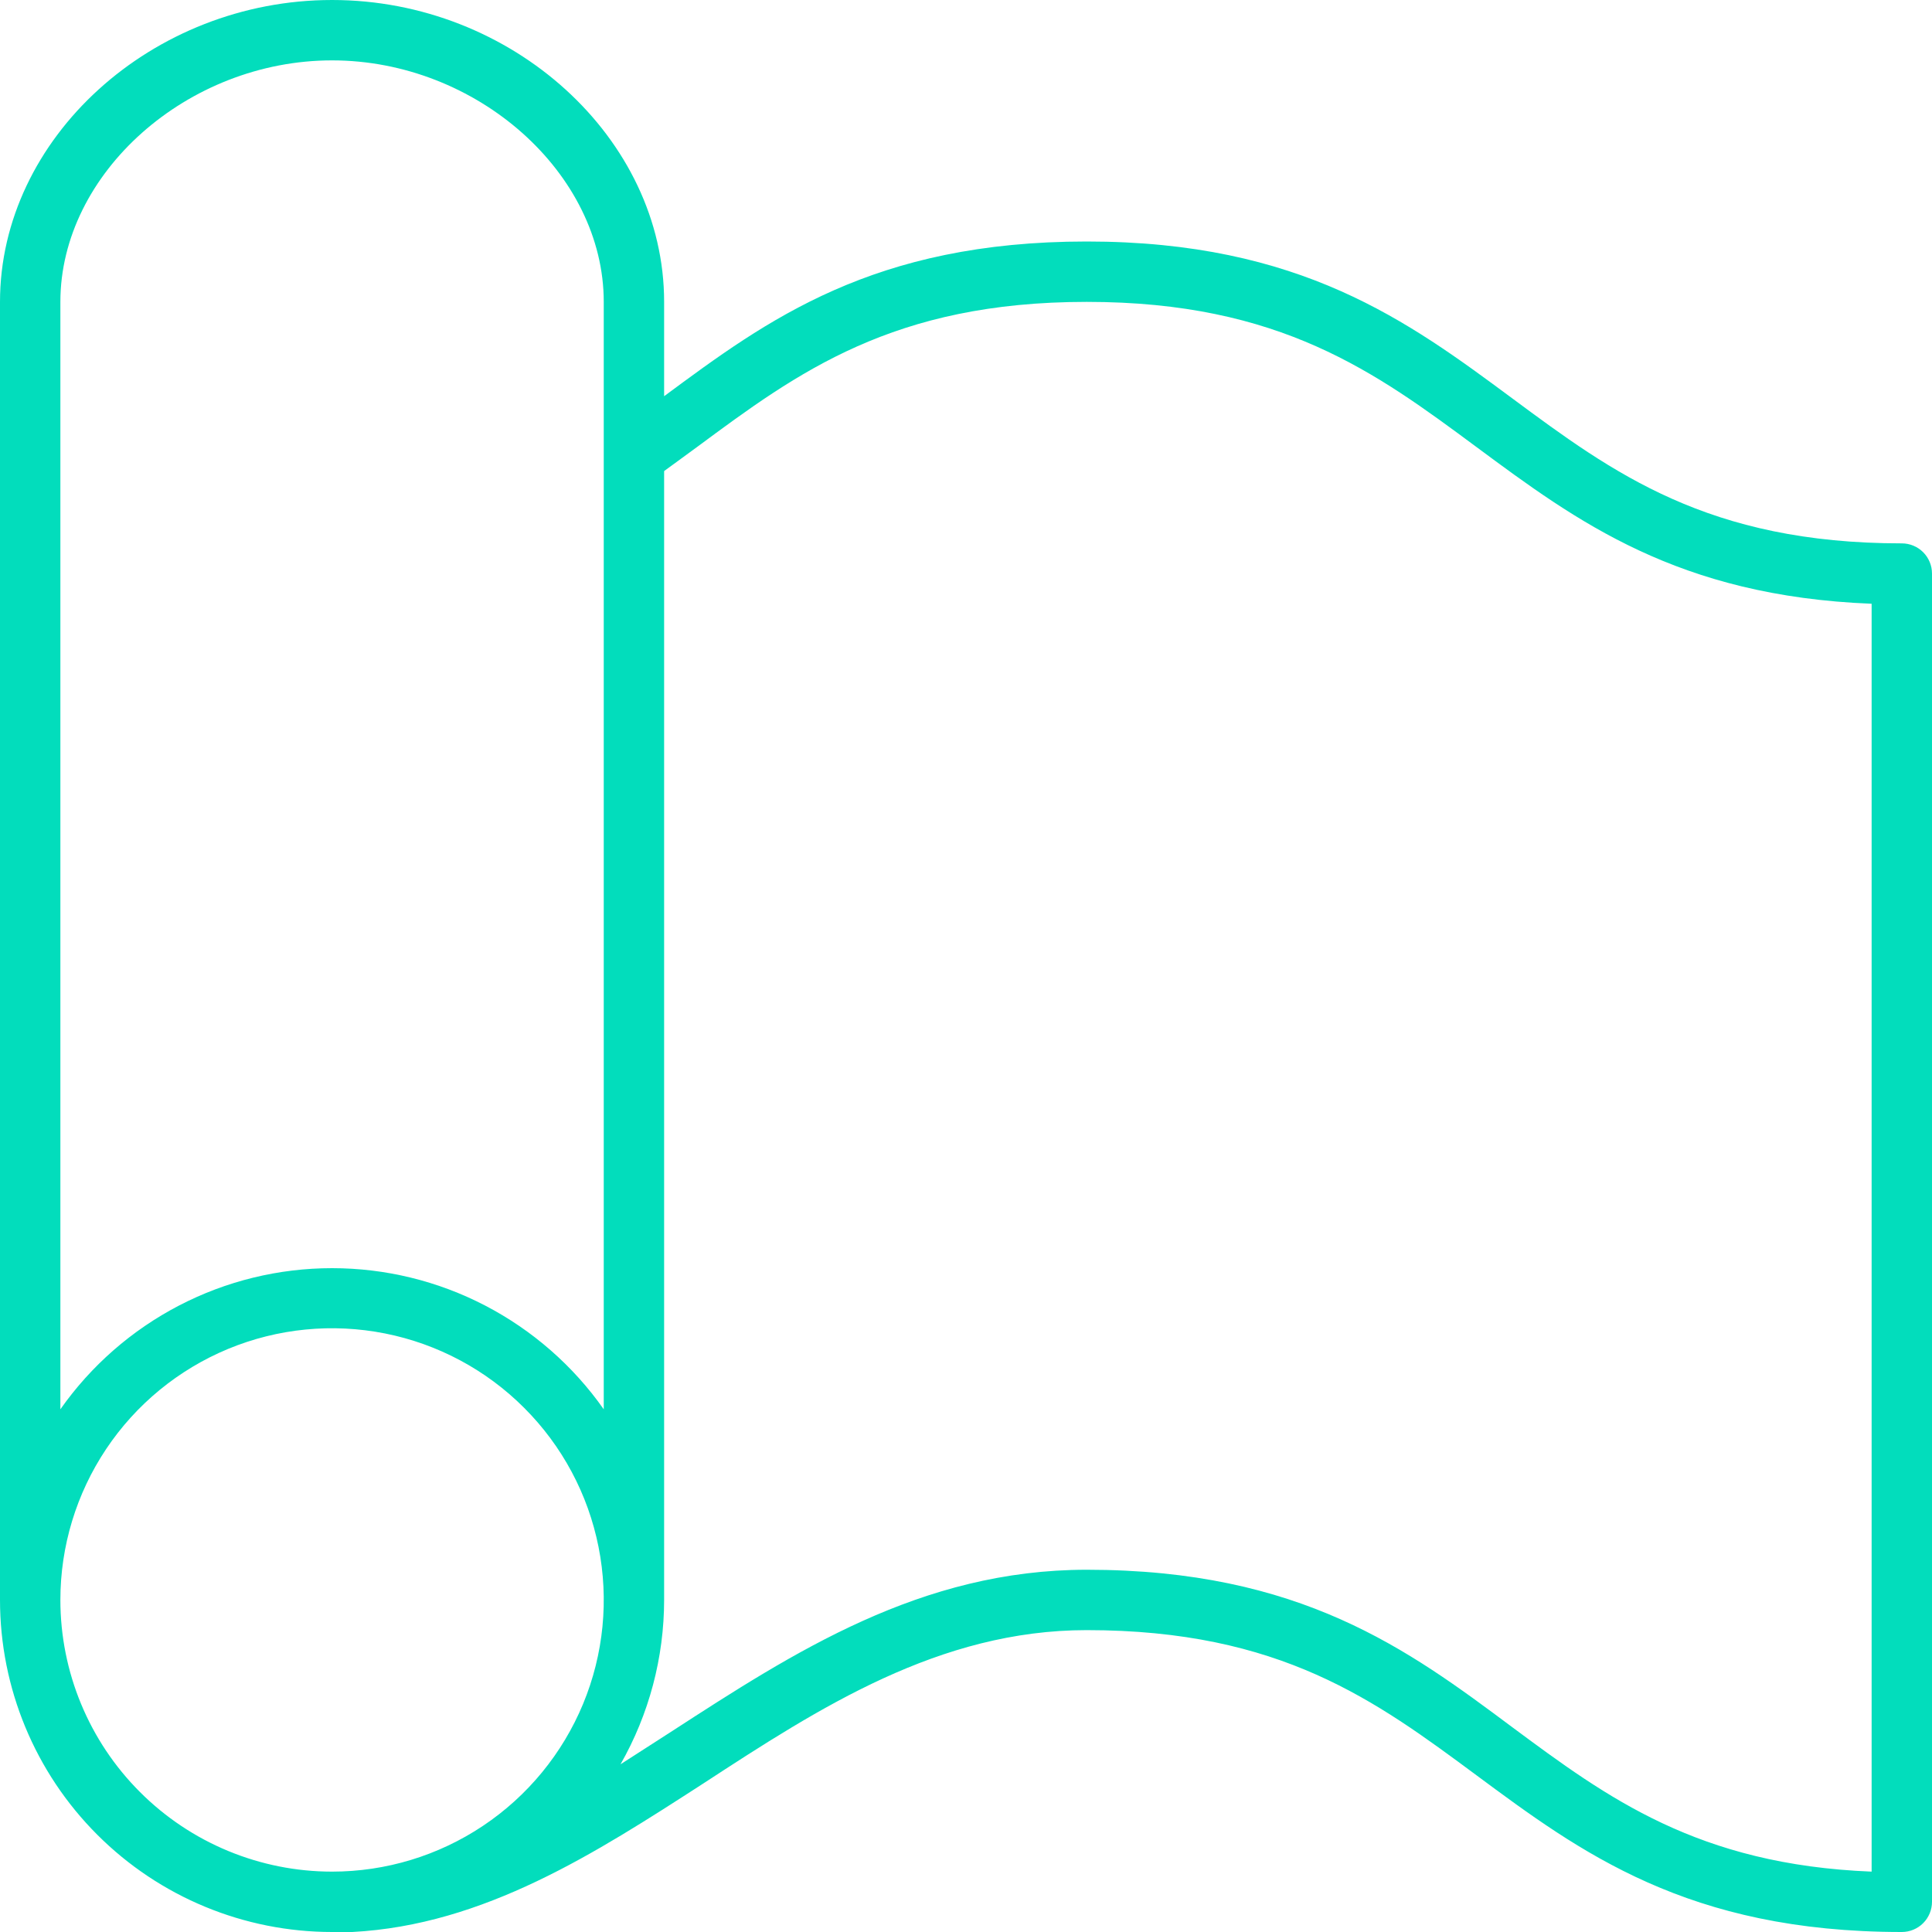 <svg width="40" height="40" viewBox="0 0 40 40" fill="none" xmlns="http://www.w3.org/2000/svg">
<g clip-path="url(#clip0_179_18084)">
<path d="M39.375 11.25C35.362 11.25 33.394 9.791 31.309 8.247C29.153 6.65 26.925 5 22.5 5C18.075 5 15.887 6.622 13.75 8.203V6.25C13.75 2.862 10.603 0 6.875 0C3.147 0 0 2.862 0 6.25V33.125C0 34.948 0.724 36.697 2.014 37.986C3.303 39.276 5.052 40 6.875 40H7.294C10.025 39.856 12.331 38.366 14.566 36.922C16.966 35.356 19.444 33.75 22.5 33.75C26.512 33.75 28.481 35.209 30.566 36.753C32.722 38.35 34.941 40 39.375 40C39.541 40 39.7 39.934 39.817 39.817C39.934 39.7 40 39.541 40 39.375V11.875C40 11.709 39.934 11.55 39.817 11.433C39.7 11.316 39.541 11.25 39.375 11.25ZM1.25 6.25C1.25 3.587 3.878 1.25 6.875 1.25C9.872 1.25 12.5 3.587 12.5 6.25V29.178C11.866 28.276 11.023 27.539 10.044 27.03C9.065 26.521 7.978 26.256 6.875 26.256C5.772 26.256 4.685 26.521 3.706 27.03C2.727 27.539 1.884 28.276 1.25 29.178V6.25ZM1.25 33.125C1.25 32.013 1.58 30.925 2.198 30C2.816 29.075 3.695 28.354 4.722 27.928C5.75 27.502 6.881 27.391 7.972 27.608C9.064 27.825 10.066 28.361 10.852 29.148C11.639 29.934 12.175 30.936 12.392 32.028C12.609 33.119 12.498 34.25 12.072 35.278C11.646 36.305 10.925 37.184 10 37.802C9.075 38.42 7.988 38.75 6.875 38.75C5.383 38.75 3.952 38.157 2.898 37.102C1.843 36.048 1.25 34.617 1.25 33.125ZM38.75 38.75C35.153 38.606 33.281 37.222 31.309 35.759C29.153 34.15 26.925 32.5 22.5 32.5C19.062 32.5 16.438 34.206 13.887 35.859L12.847 36.528C13.438 35.491 13.749 34.319 13.75 33.125V9.753L14.434 9.253C16.519 7.709 18.488 6.25 22.5 6.25C26.512 6.25 28.481 7.709 30.566 9.253C32.65 10.797 34.734 12.341 38.75 12.5V38.75Z" fill="#02DDBC"/>
</g>
<defs>
<clipPath id="clip0_179_18084">
<rect width="40" height="40" fill="white"/>
</clipPath>
</defs>
</svg>
